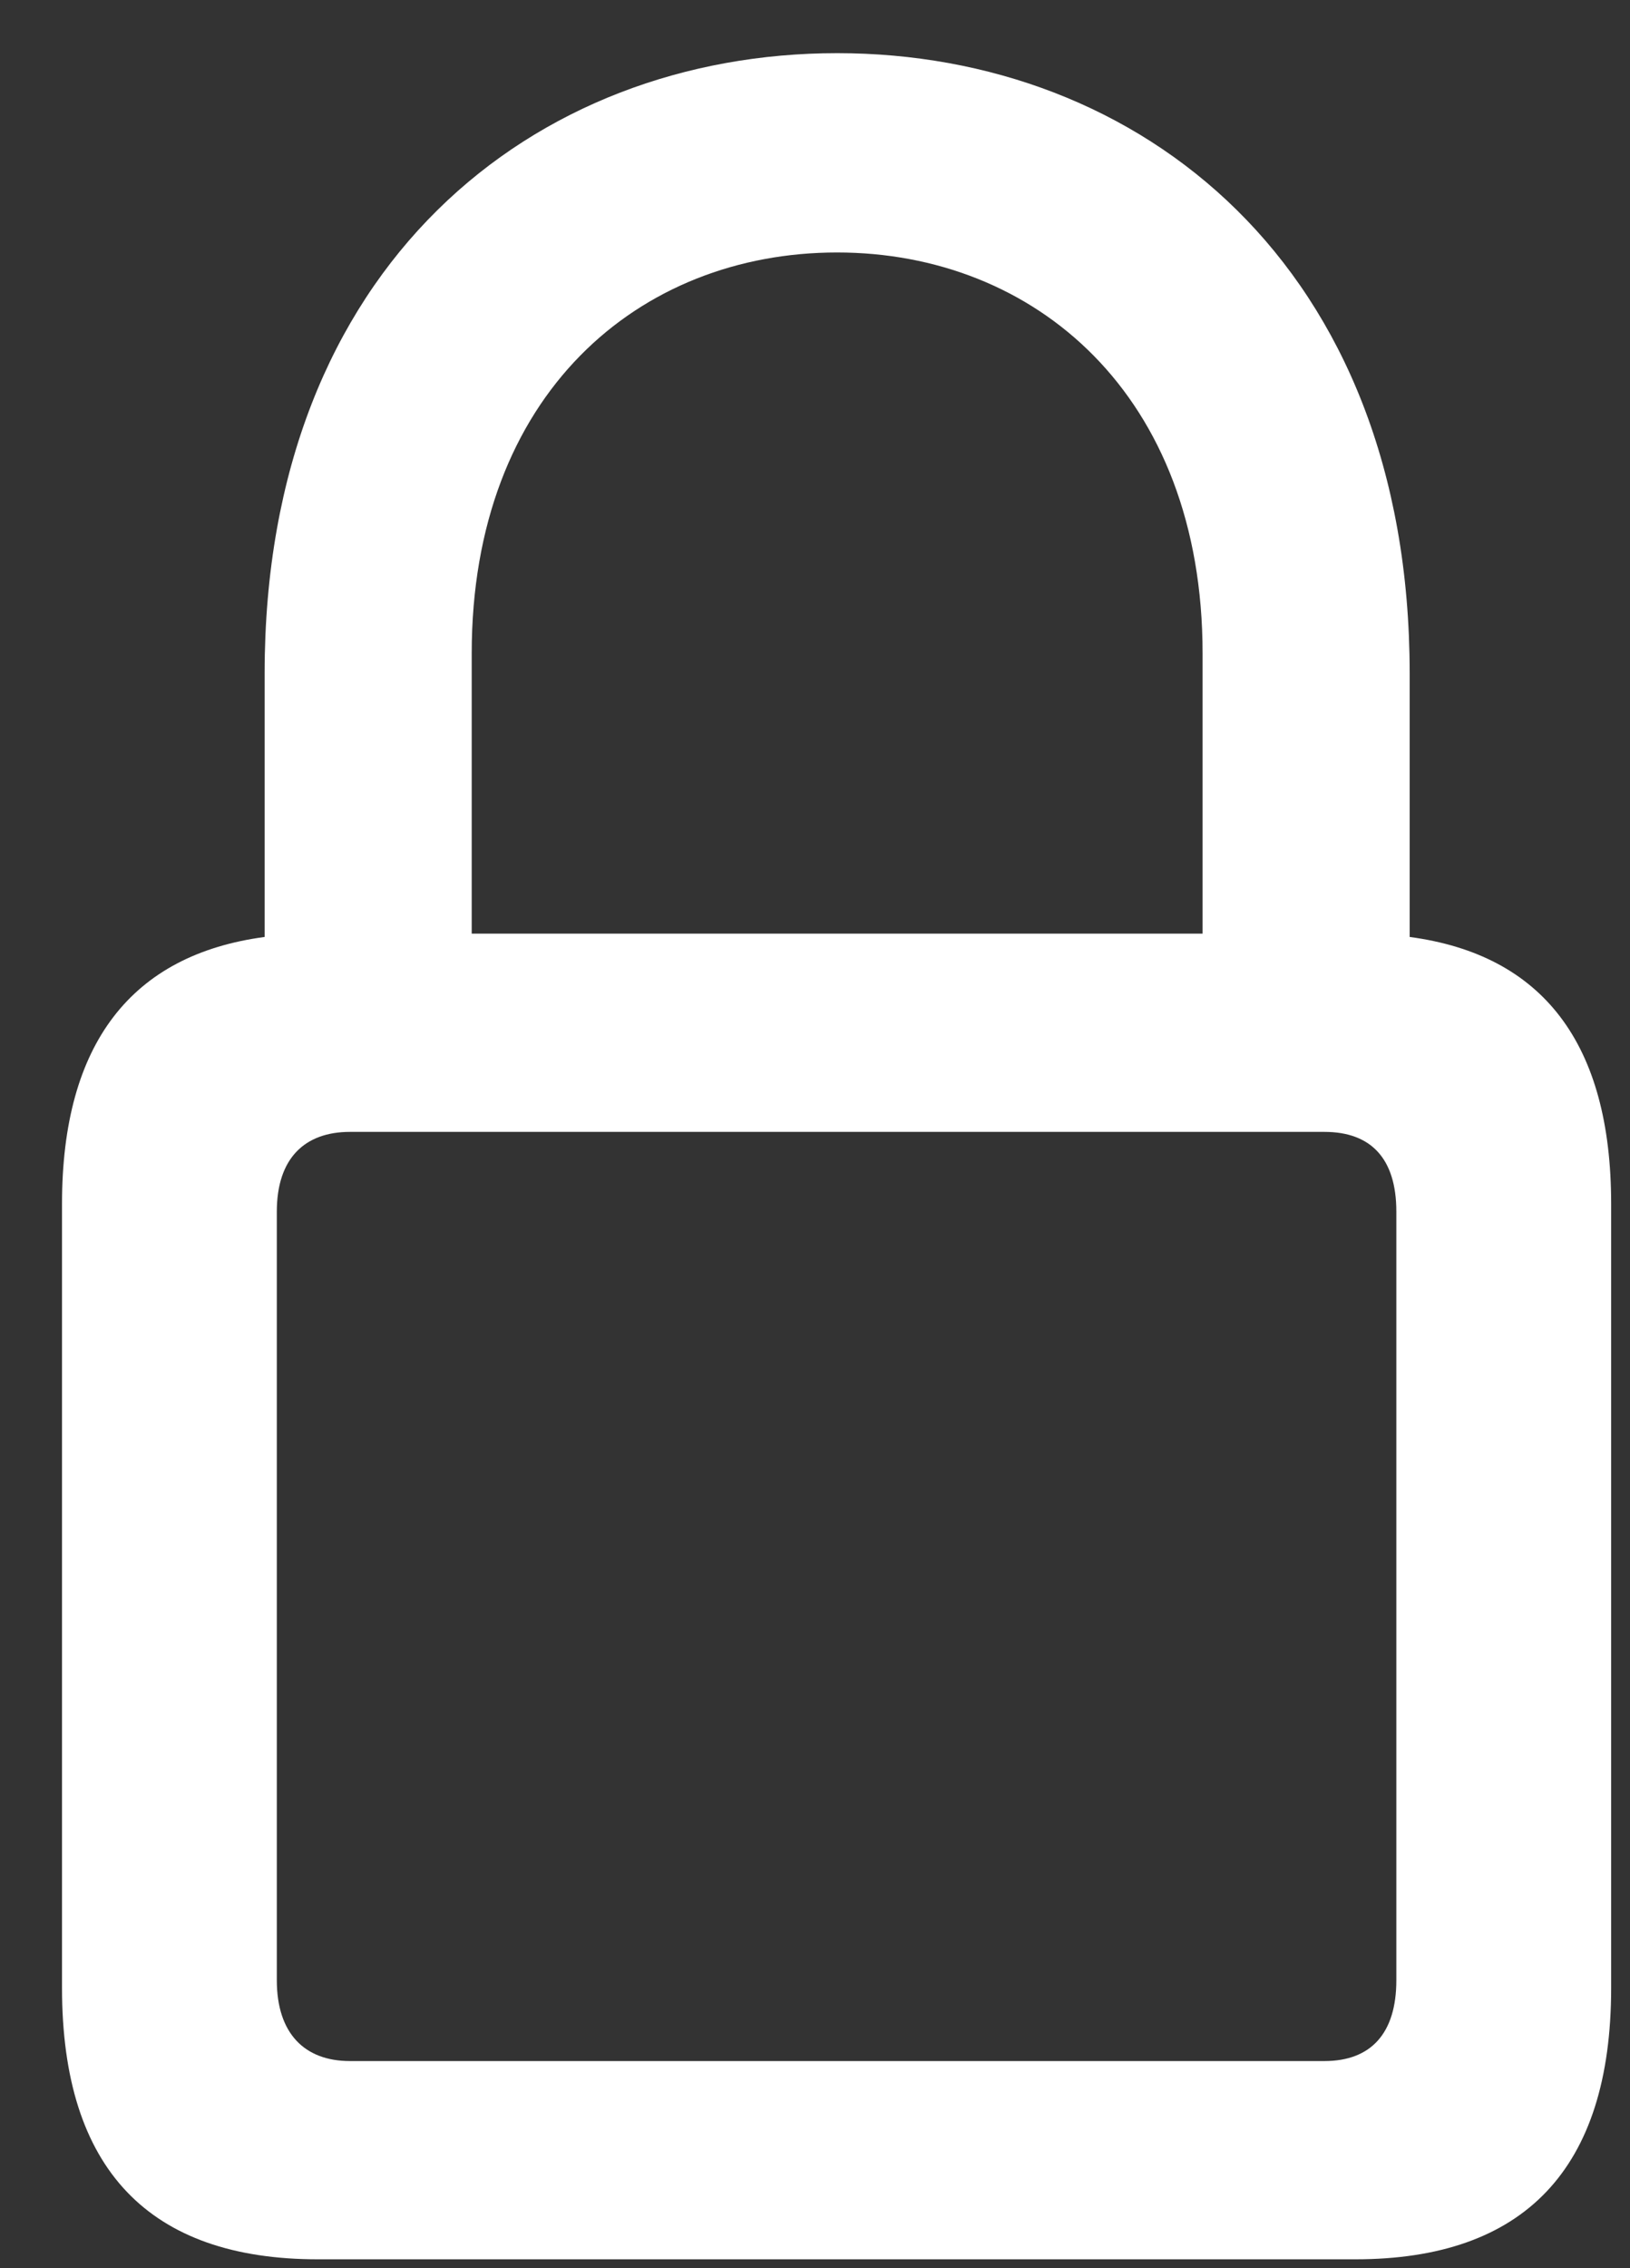 <svg width="23" height="32" viewBox="0 0 23 32" fill="none" xmlns="http://www.w3.org/2000/svg">
<rect x="0" y="0" width="23" height="32" fill="#333333" stroke="none"/>
<path d="M4.484 31.875H19.125C21.5 31.875 22.734 30.609 22.734 28.047V16.984C22.734 14.719 21.766 13.469 19.891 13.219V9.5C19.891 3.734 16.078 0.75 11.812 0.75C7.547 0.75 3.734 3.734 3.734 9.5V13.219C1.859 13.469 0.875 14.719 0.875 16.984V28.047C0.875 30.609 2.109 31.875 4.484 31.875ZM6.656 9.219C6.656 5.562 9.016 3.562 11.812 3.562C14.594 3.562 16.969 5.562 16.969 9.219V13.172H6.656V9.219ZM4.938 29.078C4.297 29.078 3.906 28.688 3.906 27.938V17.094C3.906 16.344 4.297 15.969 4.938 15.969H18.688C19.344 15.969 19.703 16.344 19.703 17.094V27.938C19.703 28.688 19.344 29.078 18.688 29.078H4.938Z" fill="white"/>
</svg>
